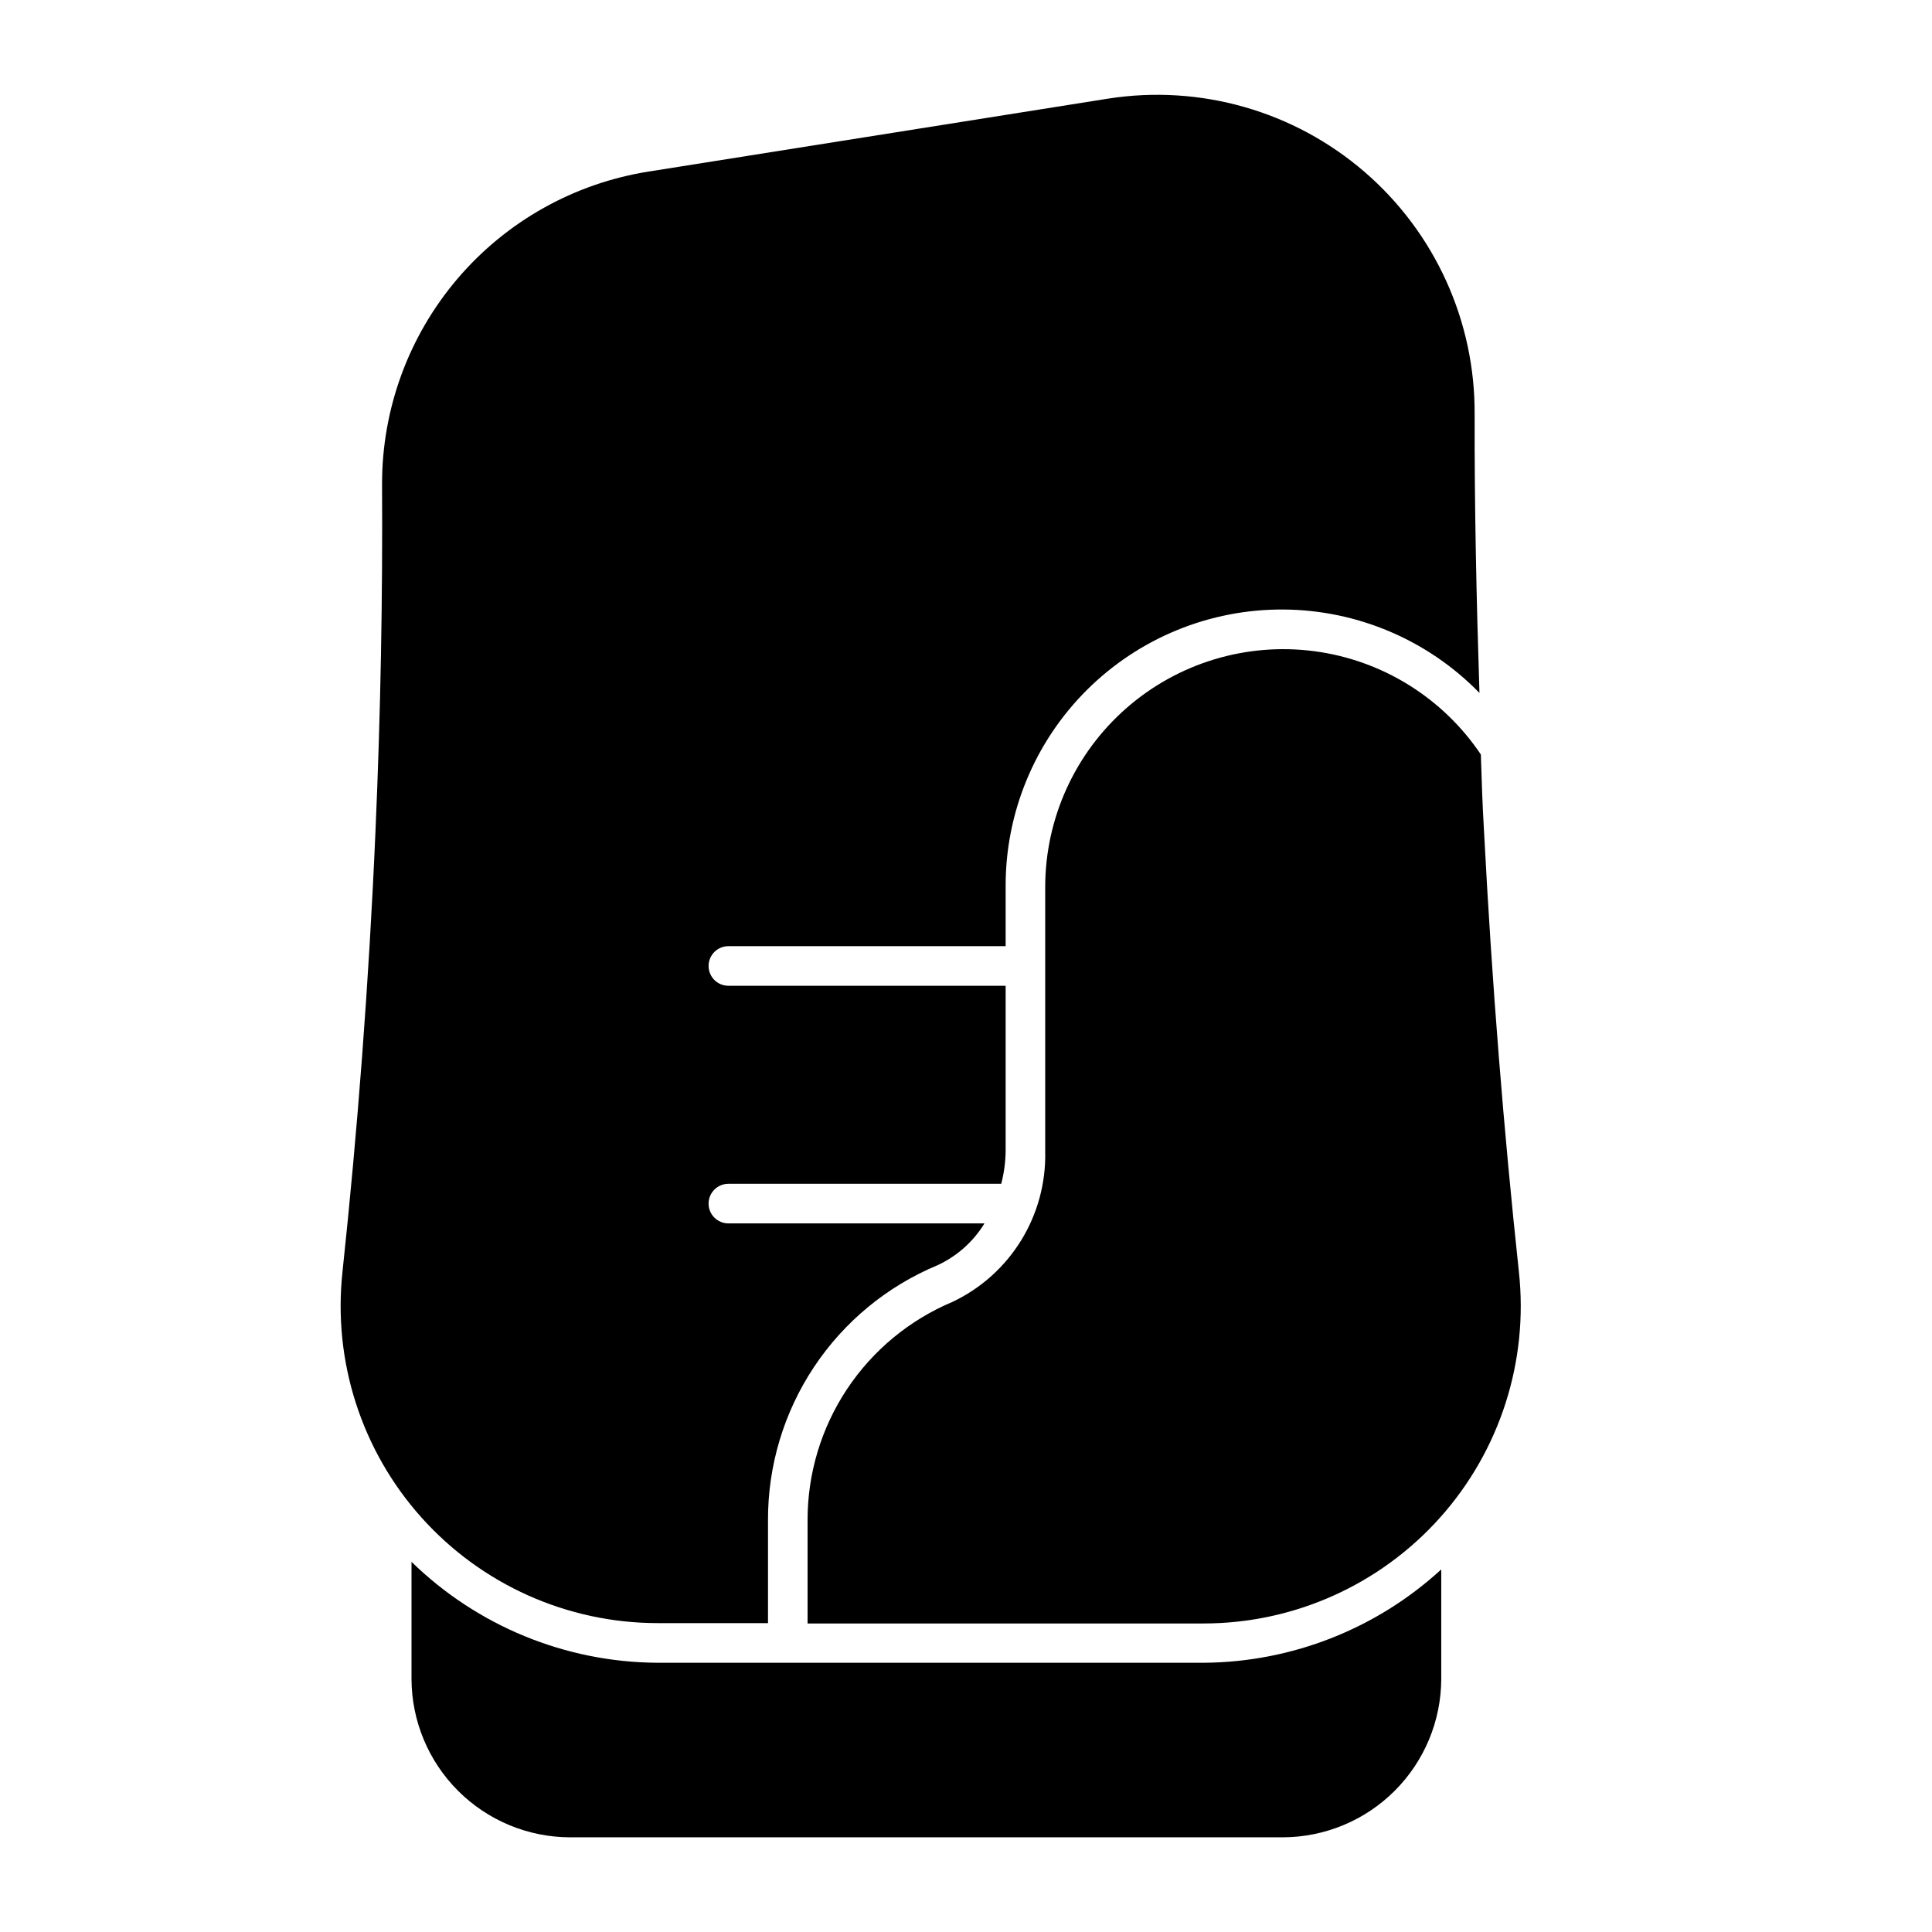 <?xml version="1.0" encoding="UTF-8"?>
<!-- Uploaded to: SVG Repo, www.svgrepo.com, Generator: SVG Repo Mixer Tools -->
<svg fill="#000000" width="800px" height="800px" version="1.1" viewBox="144 144 512 512" xmlns="http://www.w3.org/2000/svg">
 <g>
  <path d="m546.52 481.03c2.59 23.742-5.039 47.461-20.977 65.246-15.941 17.781-38.691 27.945-62.57 27.961h-104.96v-27.293c-0.031-12.371 3.598-24.473 10.434-34.781 6.84-10.312 16.574-18.367 27.98-23.156 7.512-3.559 13.832-9.223 18.191-16.301 4.359-7.082 6.57-15.273 6.371-23.582v-70.113c0.031-18.137 7.867-35.387 21.508-47.34s31.766-17.457 49.75-15.105 34.086 12.328 44.195 27.387c0.211 6.719 0.418 13.434 0.84 20.363 2.102 40.516 5.25 79.559 9.238 116.71z"/>
  <path d="m534.79 253.92c0.195-24.695-10.469-48.23-29.168-64.363-18.695-16.133-43.539-23.234-67.941-19.422l-121.67 19.312h0.004c-19.762 3.094-37.762 13.16-50.742 28.379s-20.082 34.582-20.023 54.582c0.168 29.492-0.355 60.141-1.742 91.816-1.762 40.707-4.785 79.645-8.734 116.71l0.004 0.004c-2.609 23.723 4.996 47.434 20.914 65.215 15.914 17.781 38.641 27.957 62.508 27.988h29.328v-27.207c-0.059-14.445 4.176-28.586 12.164-40.625 7.992-12.039 19.375-21.434 32.711-26.992 5.172-2.379 9.523-6.242 12.492-11.102h-67.863c-2.898 0-5.25-2.348-5.25-5.246 0-2.898 2.352-5.25 5.25-5.25h72.309-0.004c0.734-2.812 1.125-5.703 1.168-8.605v-43.875h-73.473c-2.898 0-5.25-2.348-5.25-5.246s2.352-5.25 5.25-5.25h73.473v-15.742c-0.086-19.551 7.66-38.32 21.504-52.125 13.848-13.801 32.641-21.492 52.188-21.348 19.551 0.141 38.23 8.102 51.875 22.105-0.812-25.16-1.332-49.91-1.277-73.719z"/>
  <path d="m318.19 584.65c-24.355-0.148-47.703-9.738-65.137-26.746v31.02c0.031 11.125 4.465 21.785 12.332 29.652 7.867 7.867 18.527 12.301 29.652 12.332h188.93-0.004c11.125-0.031 21.785-4.465 29.652-12.332 7.867-7.867 12.301-18.527 12.332-29.652v-29.012c-17.18 15.758-39.602 24.574-62.914 24.738z"/>
 </g>
</svg>